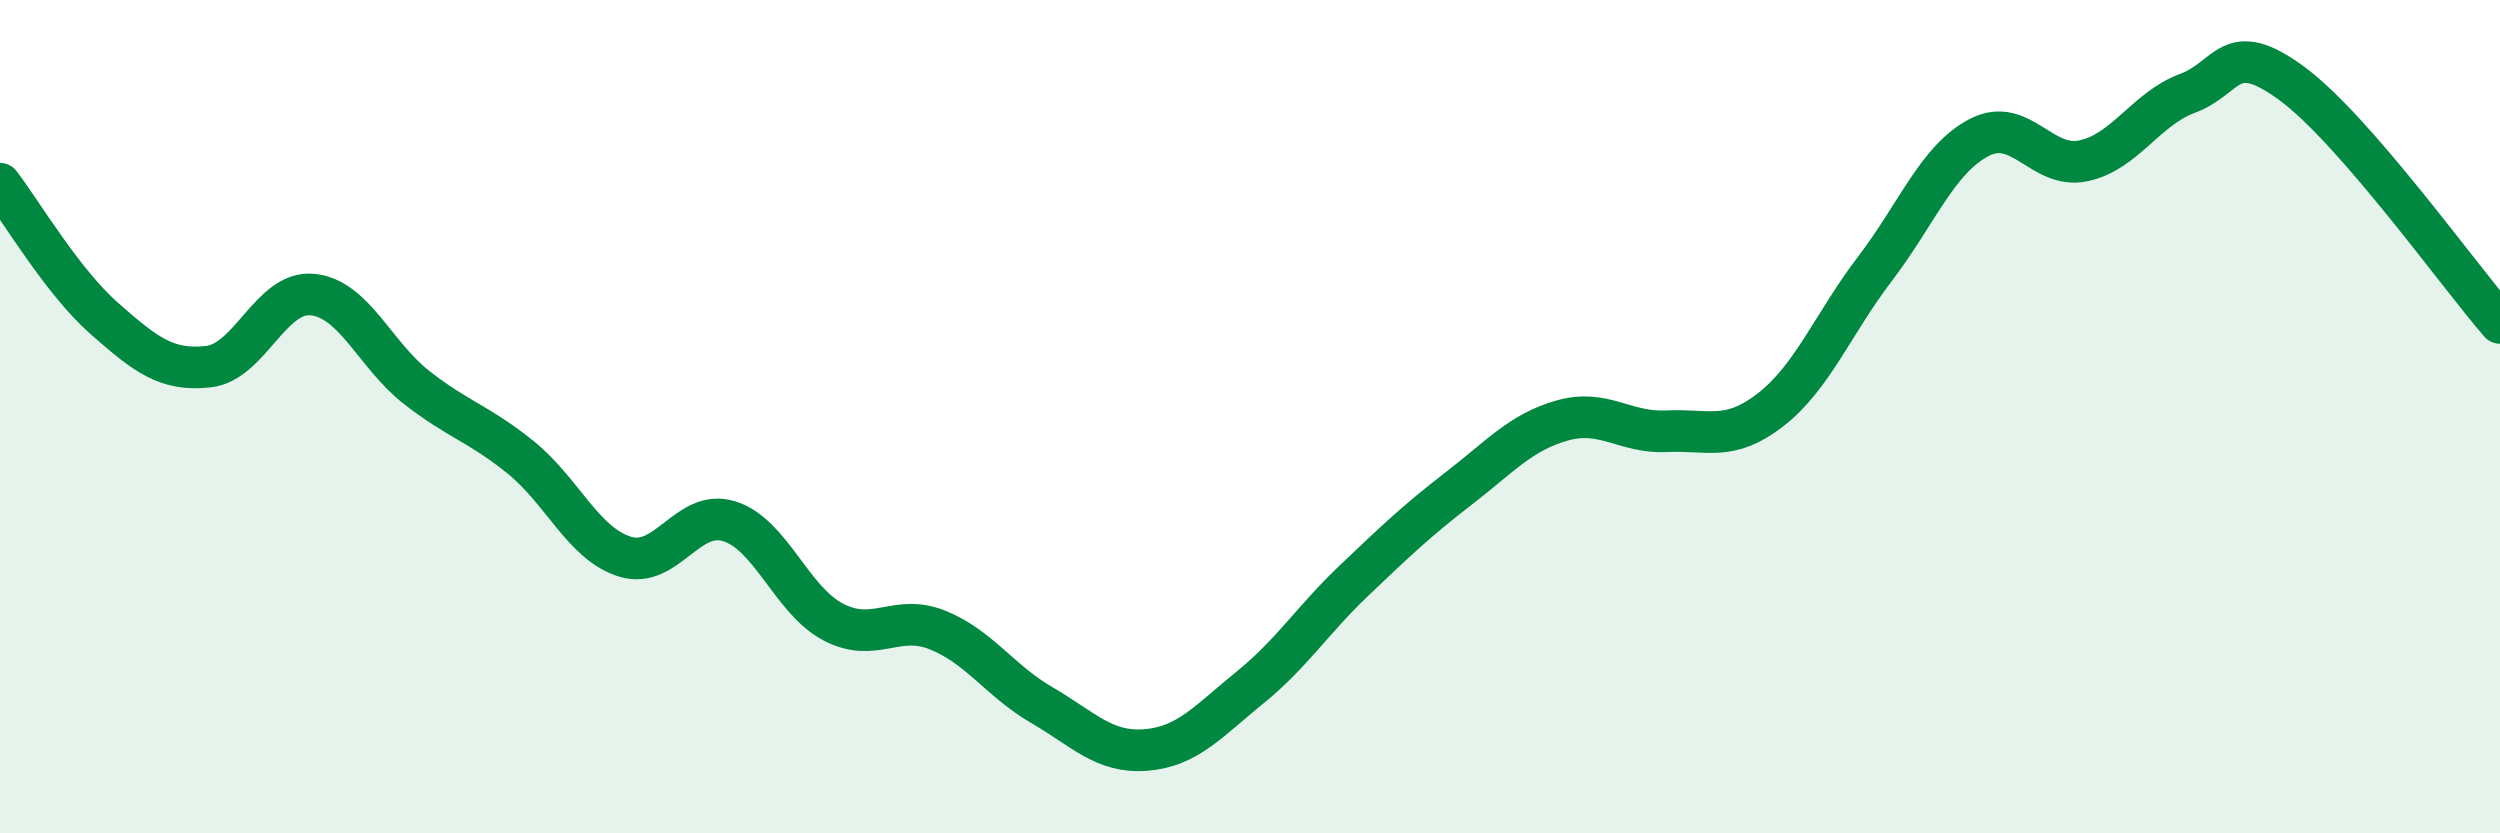 
    <svg width="60" height="20" viewBox="0 0 60 20" xmlns="http://www.w3.org/2000/svg">
      <path
        d="M 0,4.41 C 0.5,5.06 1.5,6.76 2.5,7.64 C 3.5,8.52 4,8.91 5,8.8 C 6,8.69 6.5,6.97 7.5,7.07 C 8.5,7.17 9,8.52 10,9.3 C 11,10.08 11.5,10.17 12.5,10.98 C 13.5,11.79 14,13.05 15,13.36 C 16,13.67 16.5,12.2 17.5,12.51 C 18.5,12.82 19,14.41 20,14.93 C 21,15.45 21.5,14.72 22.5,15.12 C 23.5,15.52 24,16.34 25,16.92 C 26,17.5 26.5,18.08 27.5,18 C 28.5,17.92 29,17.31 30,16.5 C 31,15.69 31.5,14.88 32.5,13.93 C 33.5,12.98 34,12.5 35,11.73 C 36,10.96 36.5,10.37 37.5,10.09 C 38.5,9.81 39,10.4 40,10.35 C 41,10.3 41.5,10.61 42.5,9.83 C 43.5,9.05 44,7.76 45,6.45 C 46,5.14 46.5,3.82 47.5,3.3 C 48.5,2.78 49,4.07 50,3.86 C 51,3.65 51.5,2.61 52.5,2.24 C 53.5,1.87 53.5,0.9 55,2 C 56.5,3.1 59,6.6 60,7.75L60 20L0 20Z"
        fill="#008740"
        opacity="0.1"
        stroke-linecap="round"
        stroke-linejoin="round"
      />
      <path
        d="M 0,4.41 C 0.5,5.06 1.5,6.76 2.5,7.64 C 3.5,8.52 4,8.91 5,8.8 C 6,8.69 6.5,6.97 7.5,7.07 C 8.5,7.17 9,8.52 10,9.3 C 11,10.08 11.5,10.17 12.5,10.98 C 13.5,11.79 14,13.05 15,13.36 C 16,13.67 16.5,12.2 17.5,12.51 C 18.5,12.82 19,14.41 20,14.93 C 21,15.45 21.5,14.72 22.5,15.12 C 23.5,15.52 24,16.34 25,16.92 C 26,17.5 26.5,18.08 27.5,18 C 28.5,17.92 29,17.31 30,16.5 C 31,15.69 31.5,14.88 32.5,13.93 C 33.5,12.98 34,12.5 35,11.73 C 36,10.96 36.5,10.37 37.5,10.09 C 38.5,9.81 39,10.4 40,10.35 C 41,10.3 41.5,10.61 42.5,9.83 C 43.5,9.05 44,7.76 45,6.45 C 46,5.14 46.5,3.82 47.5,3.3 C 48.5,2.78 49,4.07 50,3.86 C 51,3.65 51.5,2.61 52.5,2.24 C 53.5,1.87 53.5,0.9 55,2 C 56.5,3.1 59,6.6 60,7.75"
        stroke="#008740"
        stroke-width="1"
        fill="none"
        stroke-linecap="round"
        stroke-linejoin="round"
      />
    </svg>
  